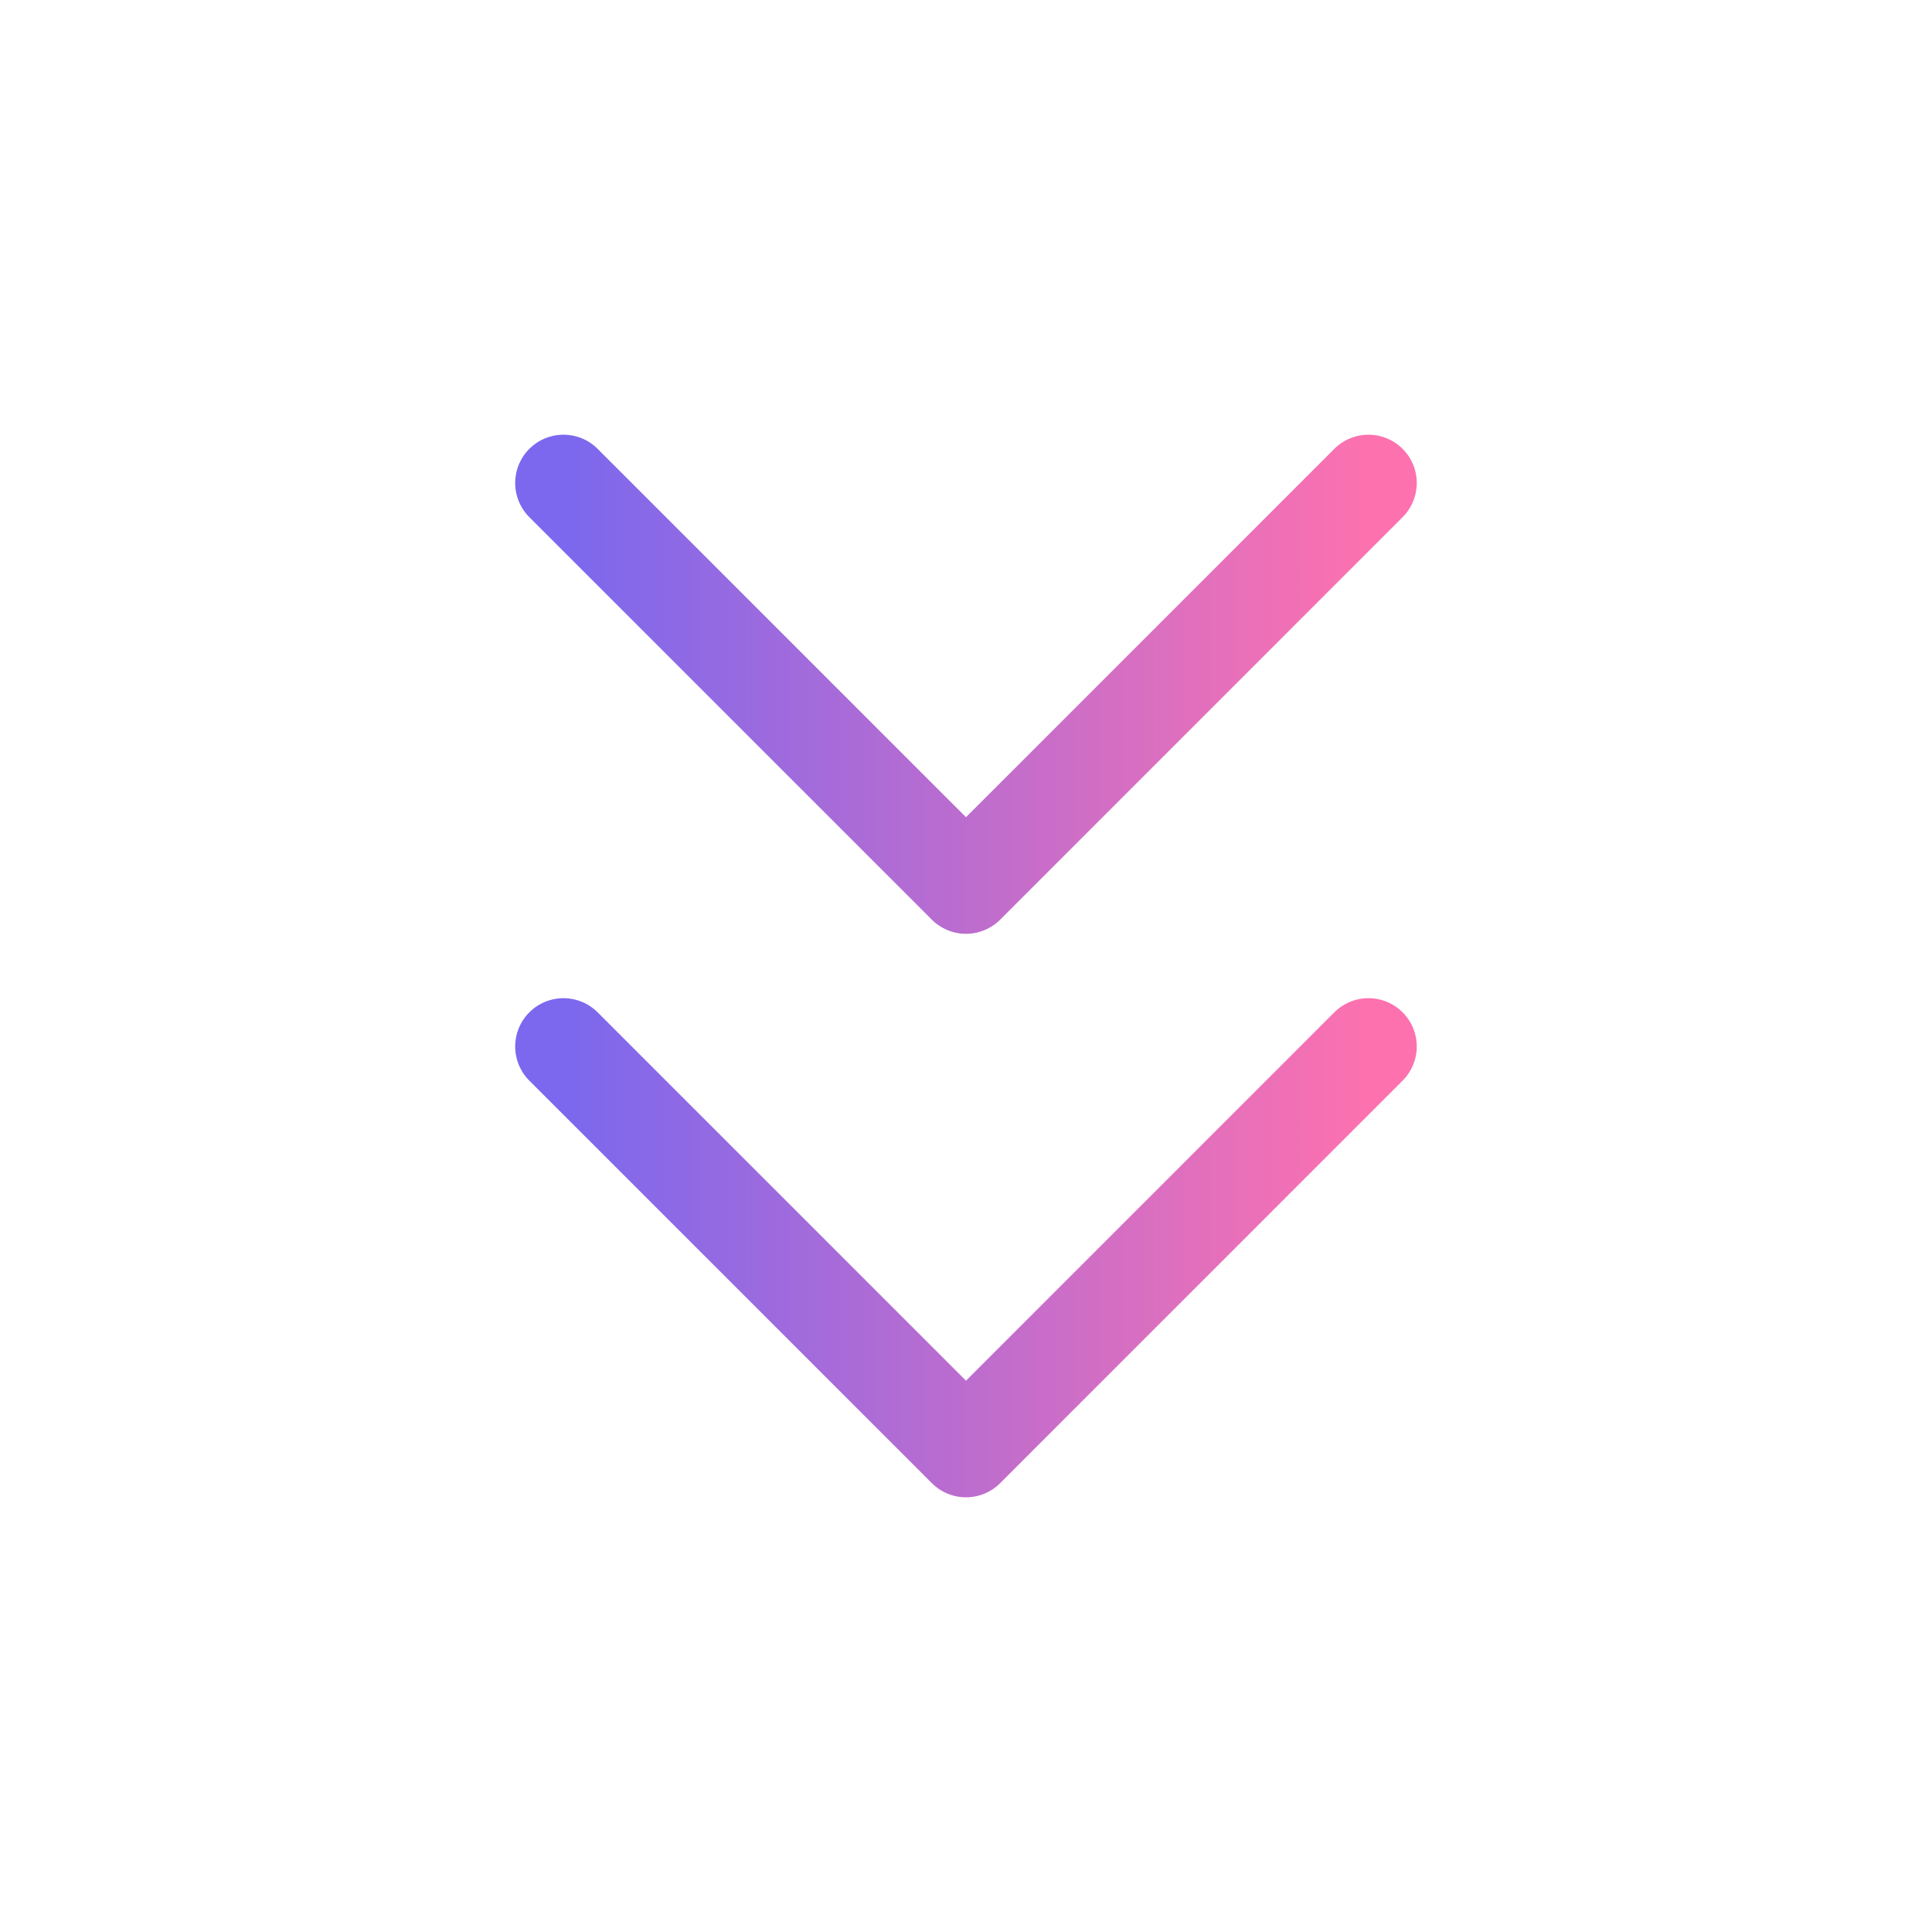 <svg xmlns="http://www.w3.org/2000/svg" width="32" height="32" viewBox="0 0 32 32" fill="none"><g id="chevrons-down"><path id="Vector" d="M9.333 17.333L16 24L22.666 17.333" stroke="url(#paint0_linear_206_927)" stroke-width="1.6" stroke-linecap="round" stroke-linejoin="round"></path><path id="Vector_2" d="M9.333 8L16 14.667L22.666 8" stroke="url(#paint1_linear_206_927)" stroke-width="1.6" stroke-linecap="round" stroke-linejoin="round"></path></g><defs><linearGradient id="paint0_linear_206_927" x1="9.333" y1="20.666" x2="22.665" y2="20.666" gradientUnits="userSpaceOnUse"><stop stop-color="#7B68EE"></stop><stop offset="1" stop-color="#FD71AF"></stop></linearGradient><linearGradient id="paint1_linear_206_927" x1="9.333" y1="11.333" x2="22.665" y2="11.333" gradientUnits="userSpaceOnUse"><stop stop-color="#7B68EE"></stop><stop offset="1" stop-color="#FD71AF"></stop></linearGradient></defs></svg>